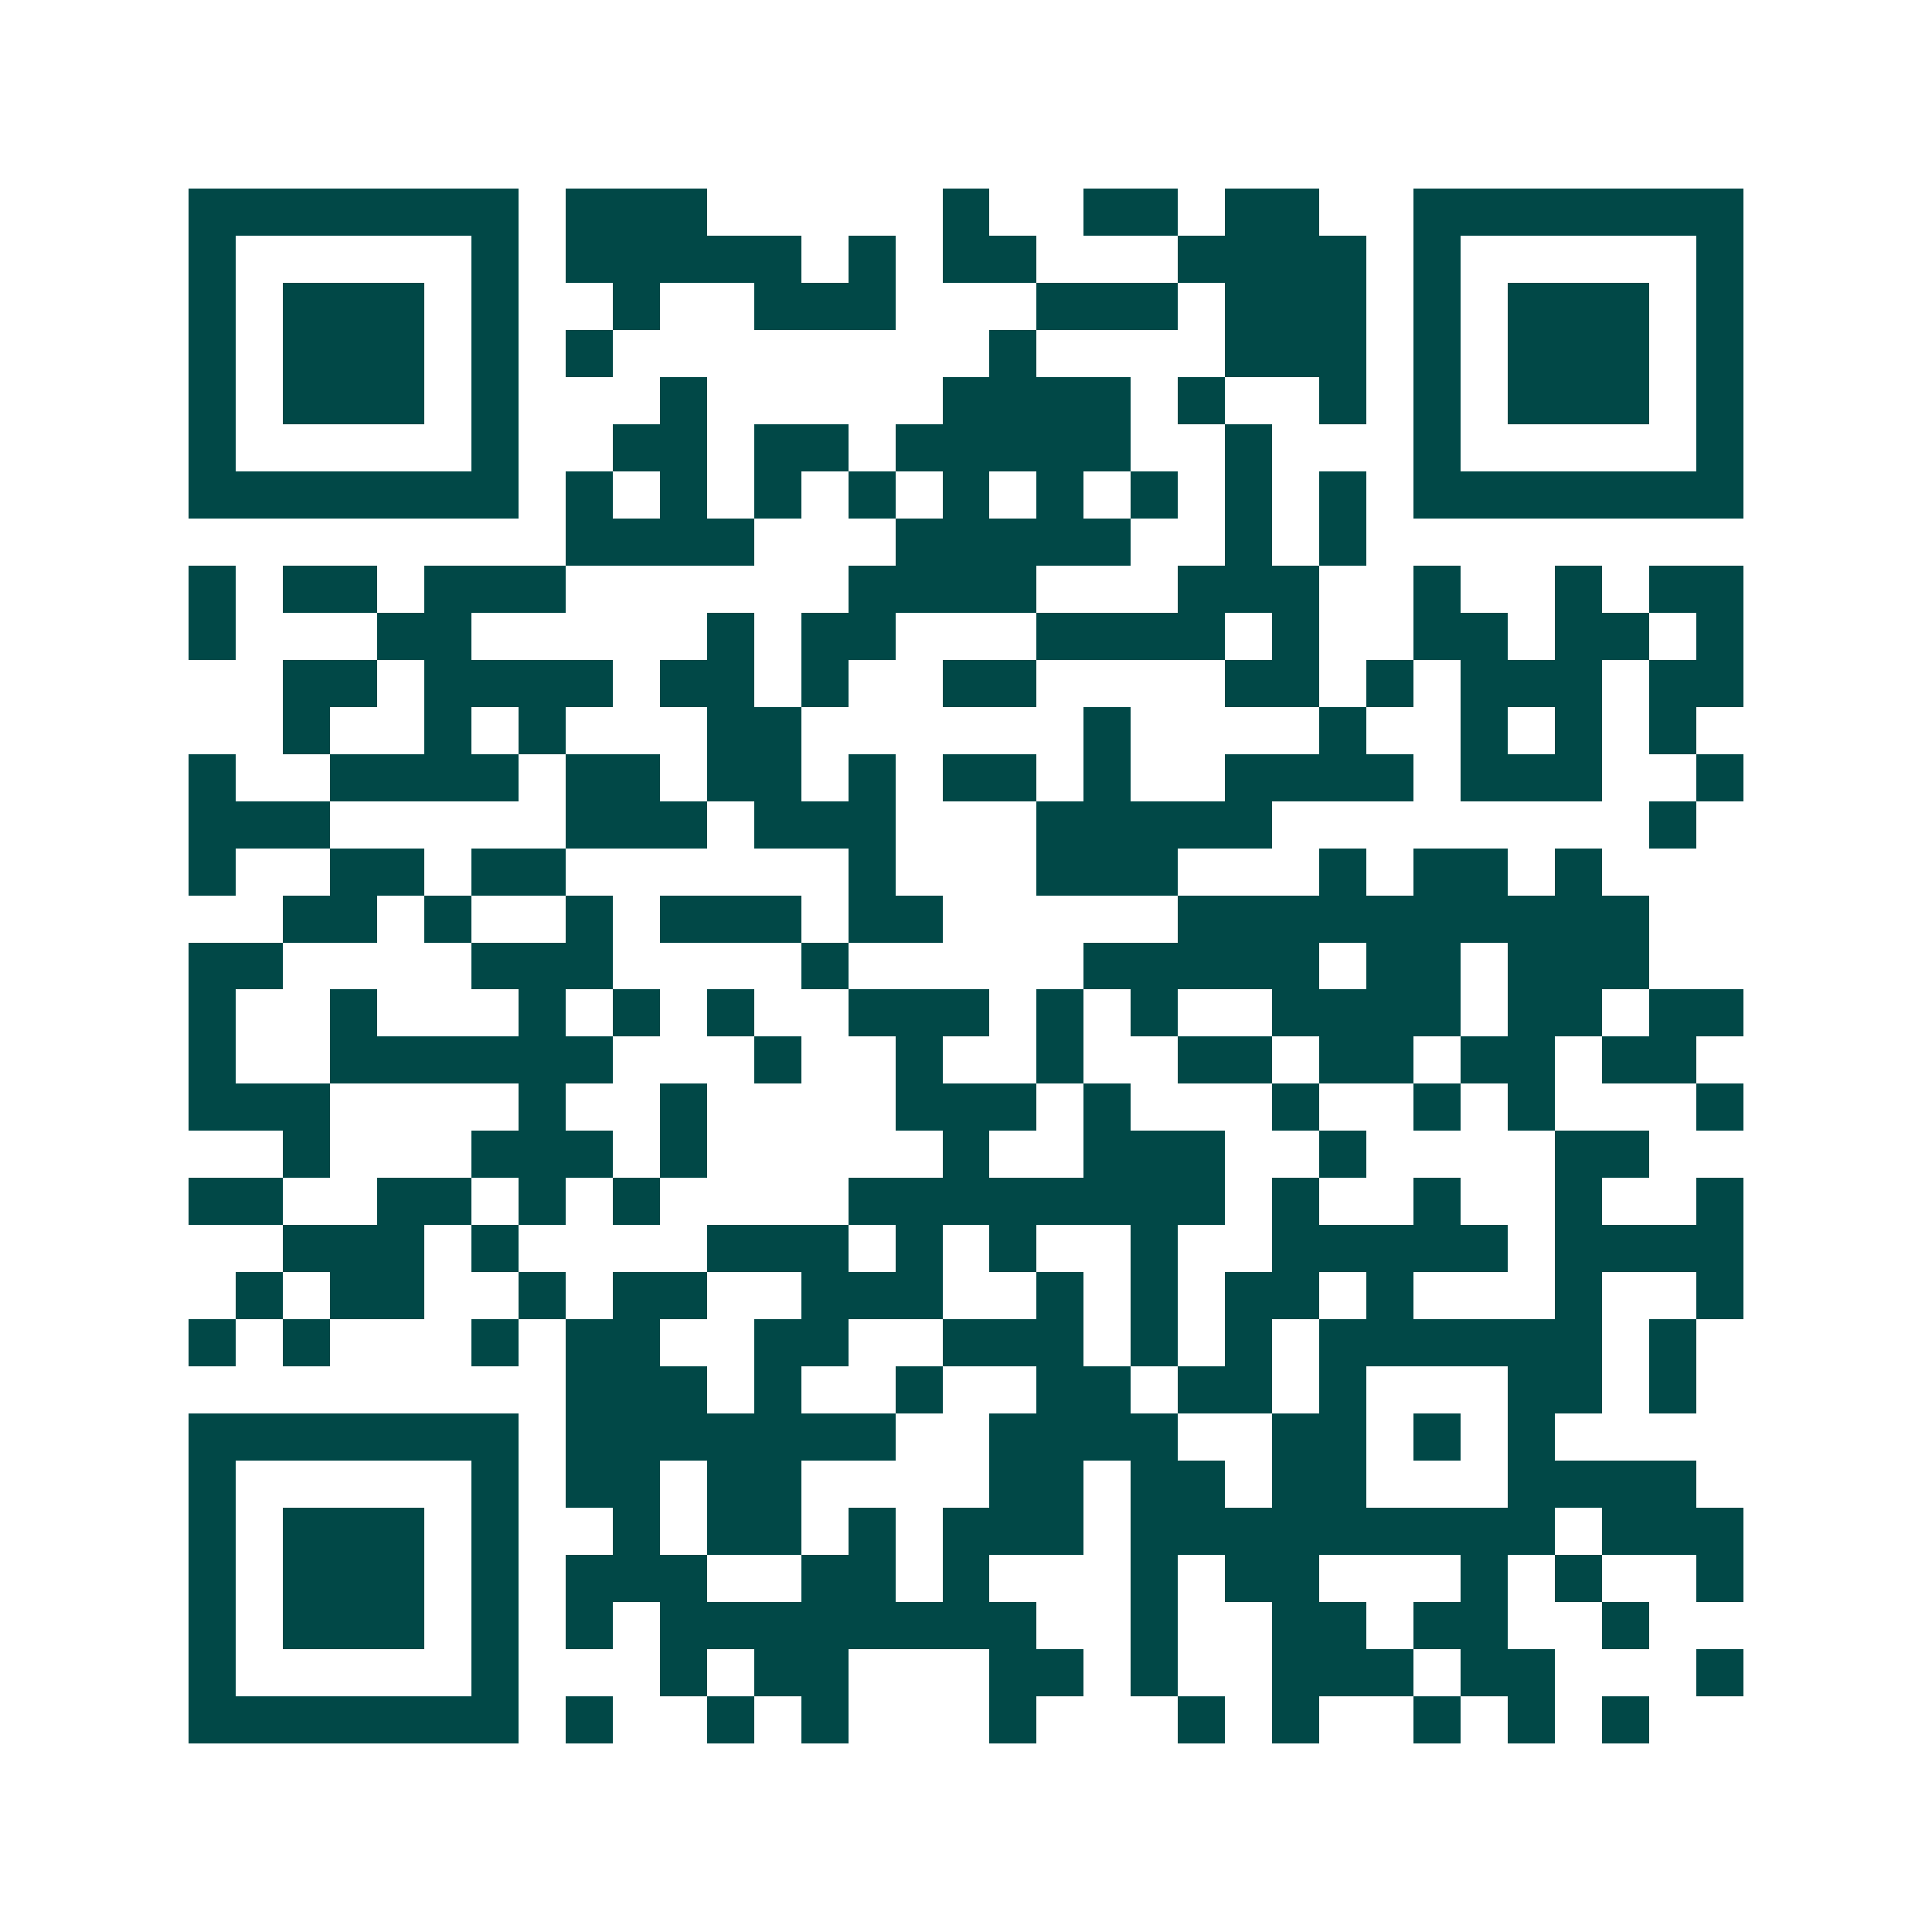 <svg xmlns="http://www.w3.org/2000/svg" width="200" height="200" viewBox="0 0 41 41" shape-rendering="crispEdges"><path fill="#ffffff" d="M0 0h41v41H0z"/><path stroke="#014847" d="M4 4.5h7m1 0h3m5 0h1m2 0h2m1 0h2m2 0h7M4 5.5h1m5 0h1m1 0h5m1 0h1m1 0h2m3 0h4m1 0h1m5 0h1M4 6.5h1m1 0h3m1 0h1m2 0h1m2 0h3m3 0h3m1 0h3m1 0h1m1 0h3m1 0h1M4 7.5h1m1 0h3m1 0h1m1 0h1m8 0h1m4 0h3m1 0h1m1 0h3m1 0h1M4 8.5h1m1 0h3m1 0h1m3 0h1m5 0h4m1 0h1m2 0h1m1 0h1m1 0h3m1 0h1M4 9.5h1m5 0h1m2 0h2m1 0h2m1 0h5m2 0h1m3 0h1m5 0h1M4 10.5h7m1 0h1m1 0h1m1 0h1m1 0h1m1 0h1m1 0h1m1 0h1m1 0h1m1 0h1m1 0h7M12 11.5h4m3 0h5m2 0h1m1 0h1M4 12.5h1m1 0h2m1 0h3m6 0h4m3 0h3m2 0h1m2 0h1m1 0h2M4 13.5h1m3 0h2m5 0h1m1 0h2m3 0h4m1 0h1m2 0h2m1 0h2m1 0h1M6 14.5h2m1 0h4m1 0h2m1 0h1m2 0h2m4 0h2m1 0h1m1 0h3m1 0h2M6 15.5h1m2 0h1m1 0h1m3 0h2m6 0h1m4 0h1m2 0h1m1 0h1m1 0h1M4 16.5h1m2 0h4m1 0h2m1 0h2m1 0h1m1 0h2m1 0h1m2 0h4m1 0h3m2 0h1M4 17.5h3m5 0h3m1 0h3m3 0h5m8 0h1M4 18.5h1m2 0h2m1 0h2m6 0h1m3 0h3m3 0h1m1 0h2m1 0h1M6 19.5h2m1 0h1m2 0h1m1 0h3m1 0h2m5 0h10M4 20.5h2m4 0h3m4 0h1m5 0h5m1 0h2m1 0h3M4 21.5h1m2 0h1m3 0h1m1 0h1m1 0h1m2 0h3m1 0h1m1 0h1m2 0h4m1 0h2m1 0h2M4 22.5h1m2 0h6m3 0h1m2 0h1m2 0h1m2 0h2m1 0h2m1 0h2m1 0h2M4 23.5h3m4 0h1m2 0h1m4 0h3m1 0h1m3 0h1m2 0h1m1 0h1m3 0h1M6 24.5h1m3 0h3m1 0h1m5 0h1m2 0h3m2 0h1m4 0h2M4 25.5h2m2 0h2m1 0h1m1 0h1m4 0h8m1 0h1m2 0h1m2 0h1m2 0h1M6 26.5h3m1 0h1m4 0h3m1 0h1m1 0h1m2 0h1m2 0h5m1 0h4M5 27.5h1m1 0h2m2 0h1m1 0h2m2 0h3m2 0h1m1 0h1m1 0h2m1 0h1m3 0h1m2 0h1M4 28.5h1m1 0h1m3 0h1m1 0h2m2 0h2m2 0h3m1 0h1m1 0h1m1 0h6m1 0h1M12 29.5h3m1 0h1m2 0h1m2 0h2m1 0h2m1 0h1m3 0h2m1 0h1M4 30.5h7m1 0h7m2 0h4m2 0h2m1 0h1m1 0h1M4 31.5h1m5 0h1m1 0h2m1 0h2m4 0h2m1 0h2m1 0h2m3 0h4M4 32.5h1m1 0h3m1 0h1m2 0h1m1 0h2m1 0h1m1 0h3m1 0h9m1 0h3M4 33.5h1m1 0h3m1 0h1m1 0h3m2 0h2m1 0h1m3 0h1m1 0h2m3 0h1m1 0h1m2 0h1M4 34.5h1m1 0h3m1 0h1m1 0h1m1 0h8m2 0h1m2 0h2m1 0h2m2 0h1M4 35.5h1m5 0h1m3 0h1m1 0h2m3 0h2m1 0h1m2 0h3m1 0h2m3 0h1M4 36.5h7m1 0h1m2 0h1m1 0h1m3 0h1m3 0h1m1 0h1m2 0h1m1 0h1m1 0h1"/></svg>
